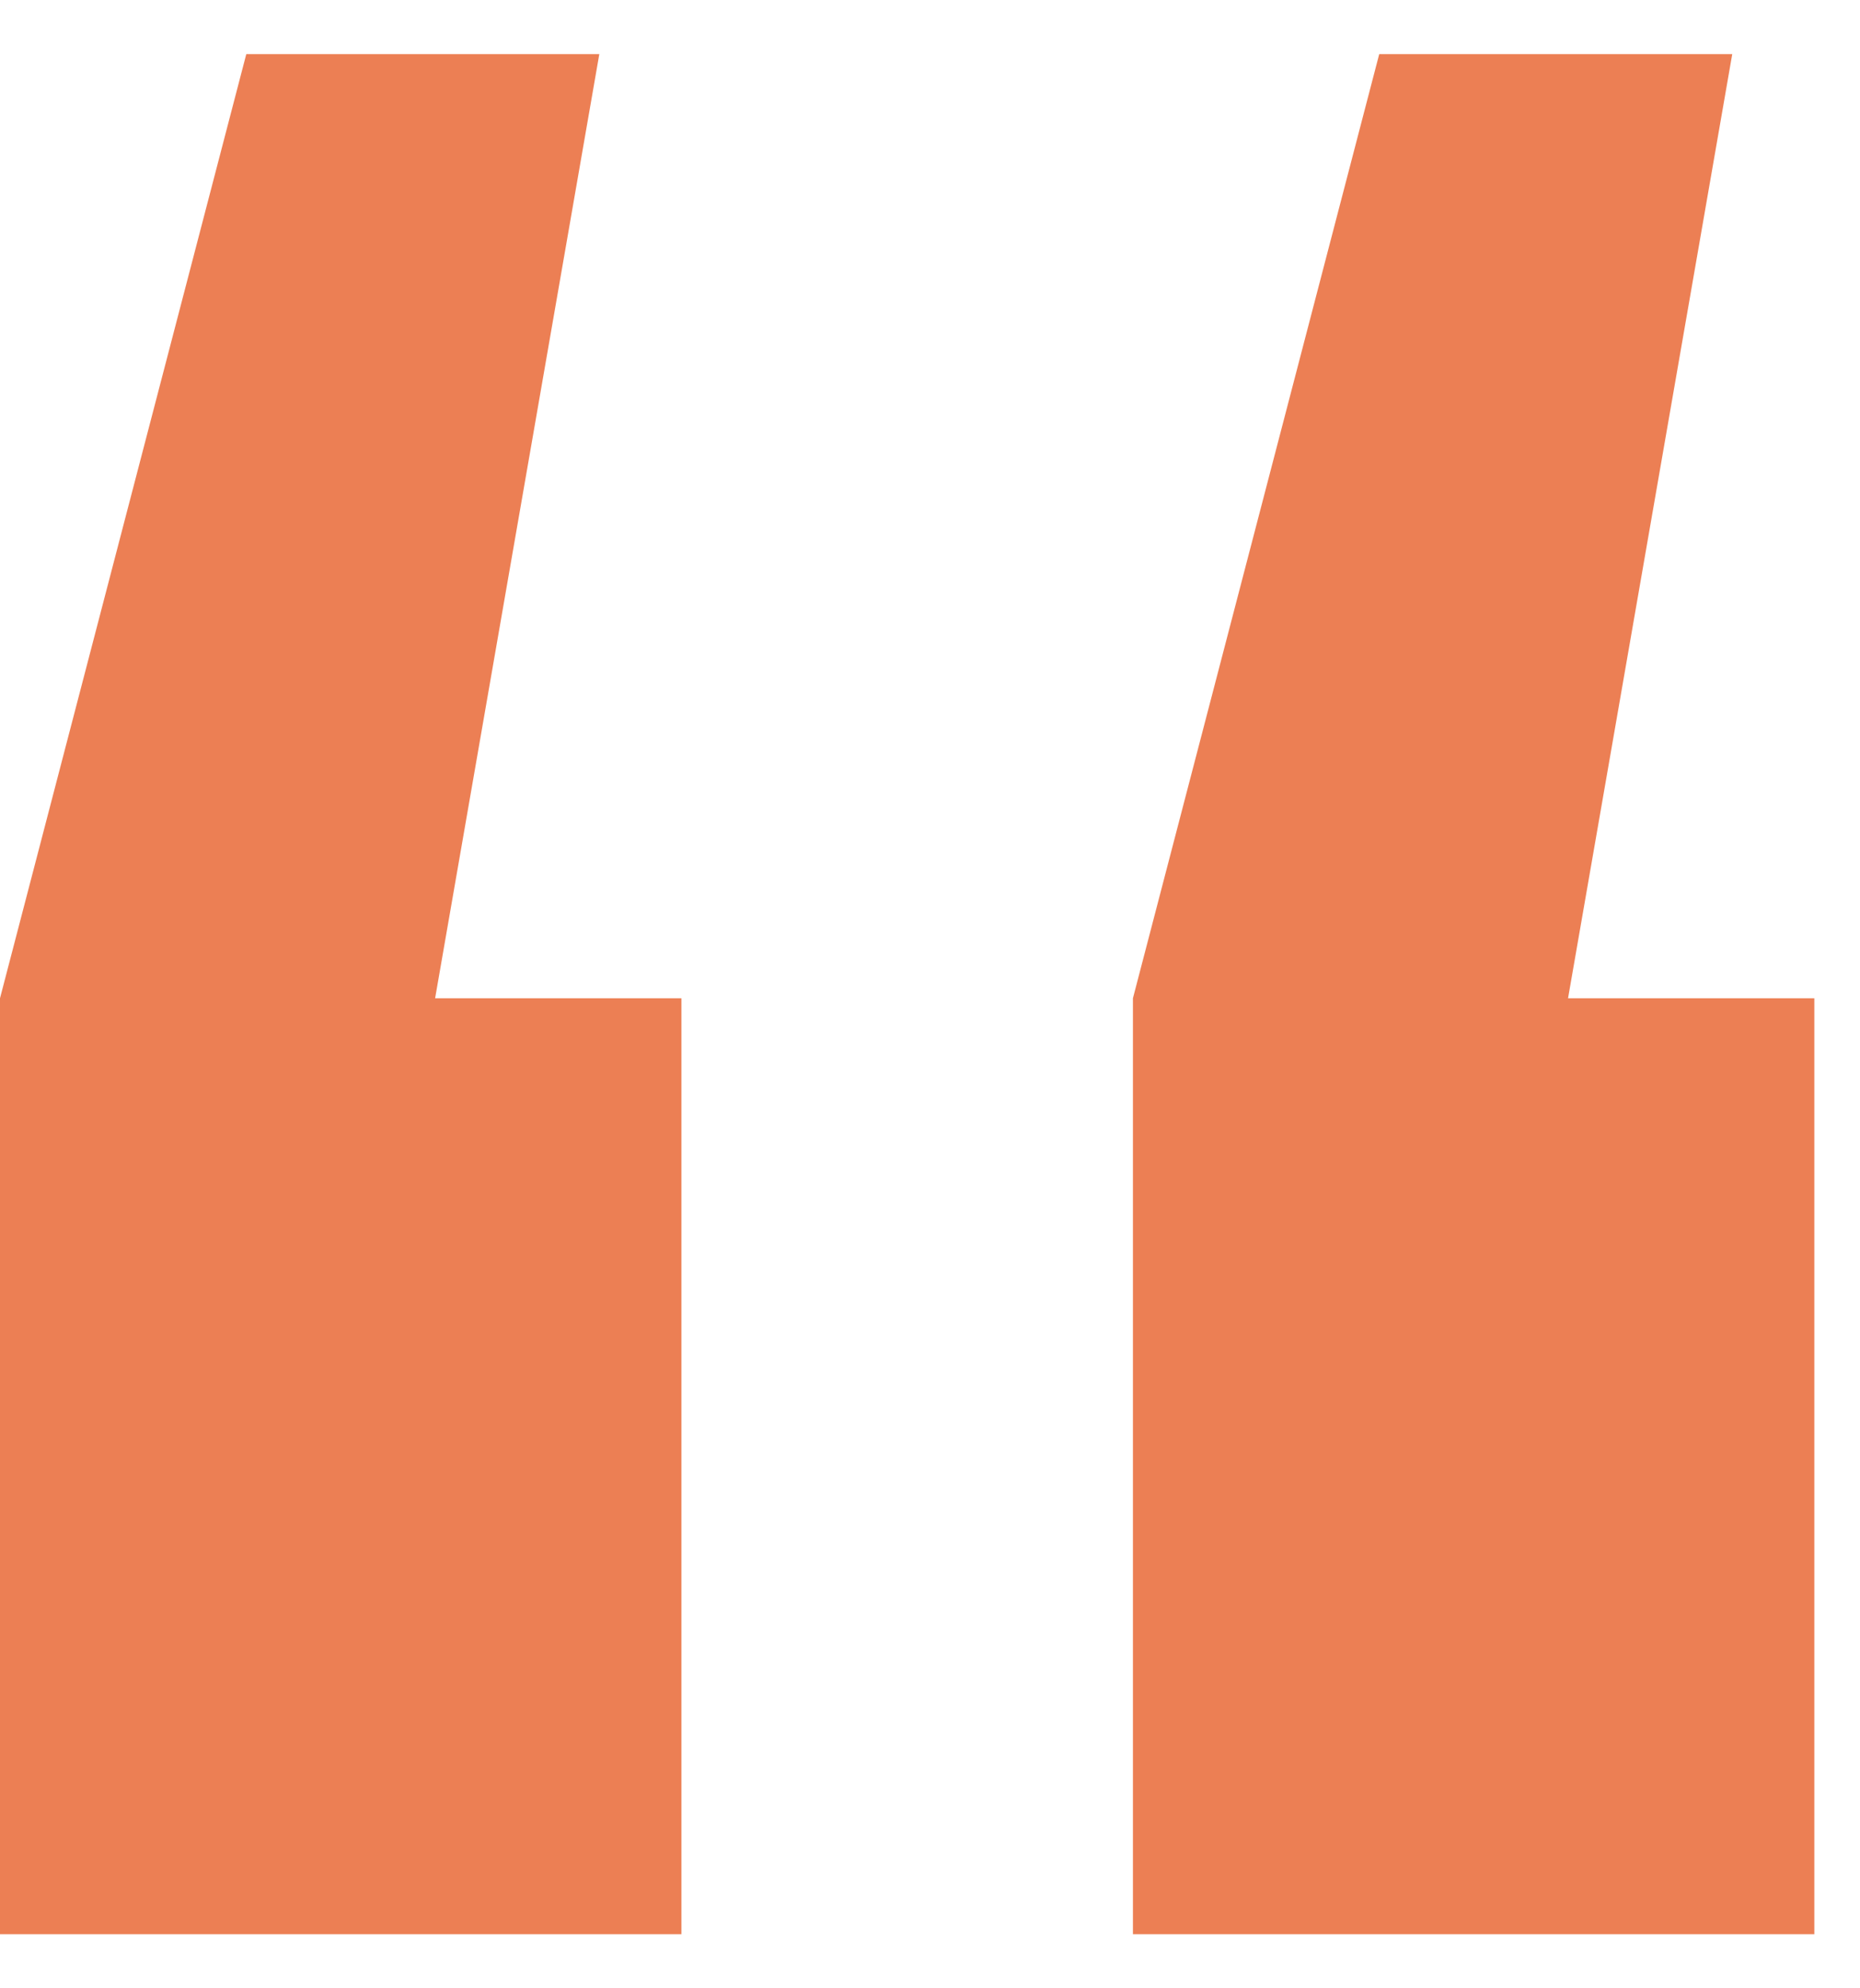 <svg width="29" height="31" viewBox="0 0 29 31" fill="none" xmlns="http://www.w3.org/2000/svg">
<path d="M9.344 0.844L6.784 15.564H10.624V30.156H0V15.564L3.84 0.844H9.344ZM27.008 0.844L24.448 15.564H28.288V30.156H17.664V15.564L21.504 0.844H27.008Z" fill="#EC7F54"/>
</svg>
